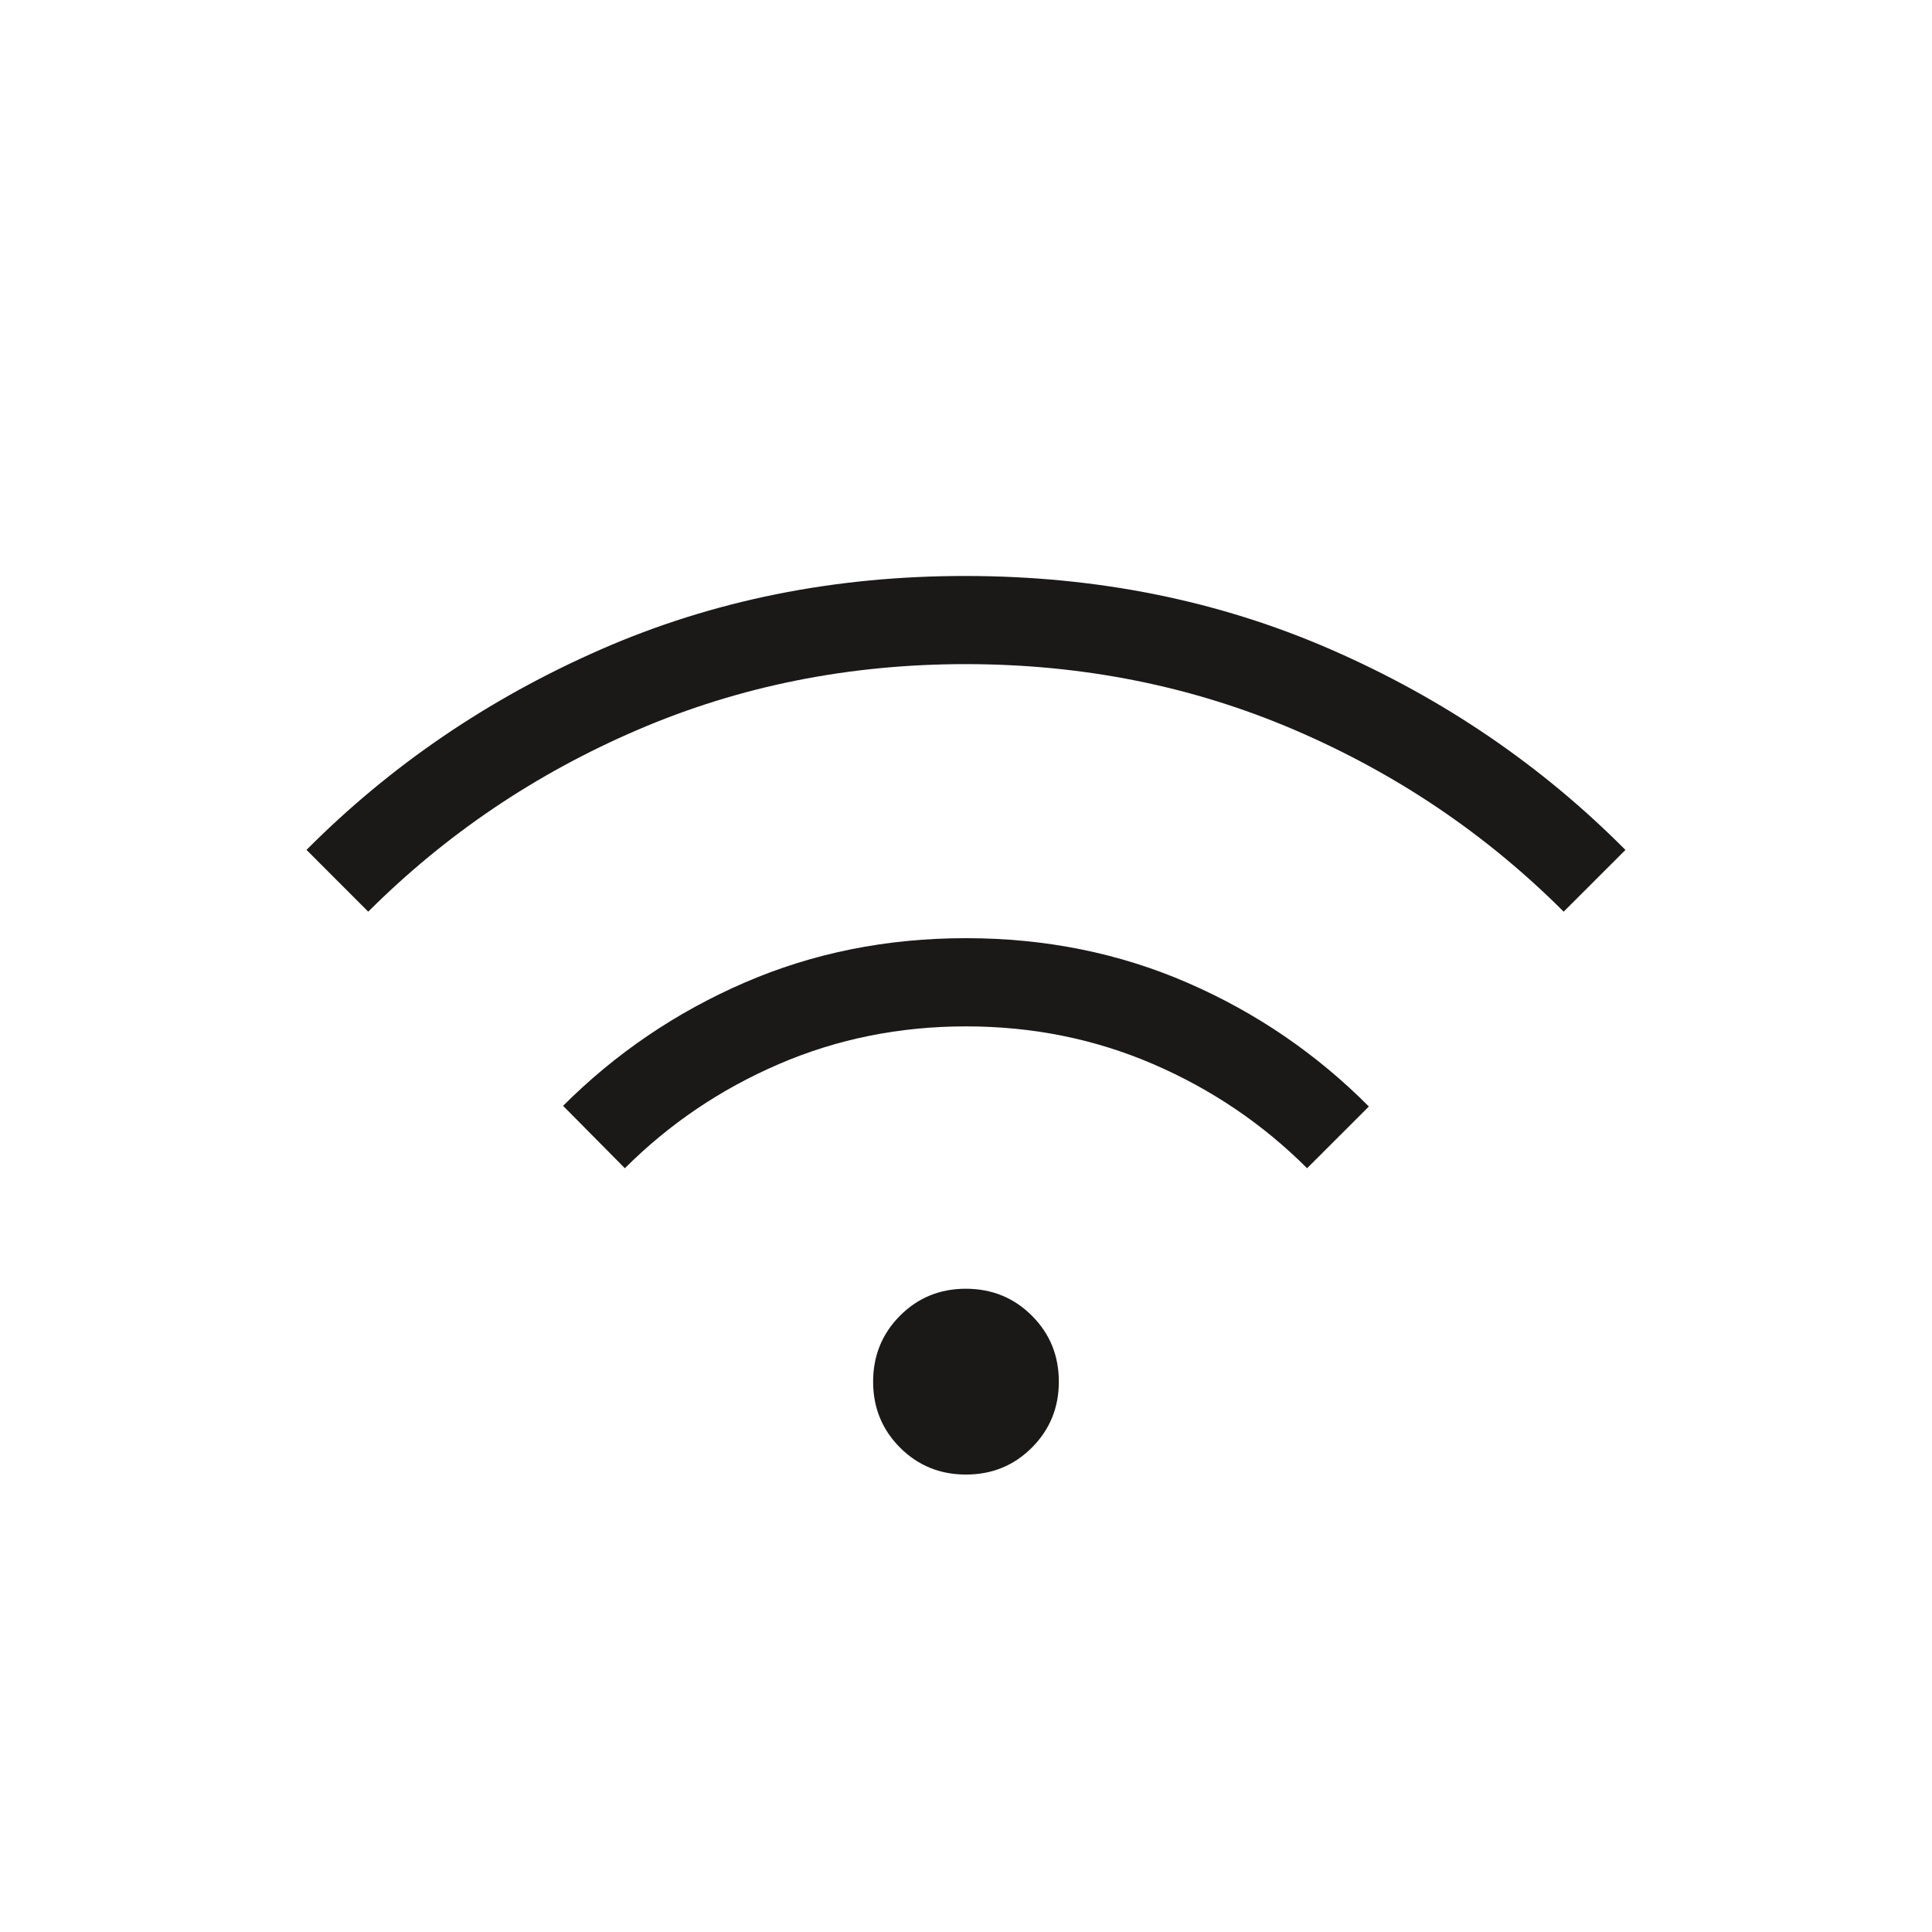 <svg width="40" height="40" viewBox="0 0 40 40" fill="none" xmlns="http://www.w3.org/2000/svg">
<path d="M20 30.529C19.461 30.529 19.006 30.343 18.634 29.971C18.263 29.599 18.077 29.144 18.077 28.606C18.077 28.068 18.263 27.612 18.634 27.24C19.006 26.867 19.461 26.681 20 26.682C20.538 26.683 20.993 26.869 21.364 27.24C21.736 27.611 21.922 28.066 21.922 28.605C21.922 29.144 21.736 29.599 21.364 29.971C20.993 30.343 20.538 30.529 20 30.529ZM12.937 24.187L11.658 22.895C12.743 21.81 13.995 20.96 15.413 20.345C16.831 19.73 18.361 19.423 20.003 19.424C21.645 19.424 23.174 19.733 24.59 20.349C26.005 20.964 27.256 21.818 28.341 22.909L27.062 24.187C26.145 23.271 25.083 22.552 23.875 22.031C22.666 21.51 21.375 21.25 20 21.25C18.625 21.25 17.333 21.51 16.125 22.031C14.916 22.552 13.854 23.271 12.937 24.187ZM7.624 18.875L6.346 17.596C8.087 15.846 10.118 14.463 12.44 13.446C14.761 12.429 17.281 11.922 20 11.925C22.718 11.927 25.238 12.435 27.559 13.449C29.881 14.462 31.912 15.845 33.653 17.597L32.374 18.875C30.77 17.271 28.911 16.016 26.797 15.11C24.683 14.204 22.417 13.751 20 13.75C17.582 13.749 15.316 14.202 13.203 15.11C11.09 16.017 9.23 17.272 7.624 18.875Z" fill="#1B1818"/>
</svg>
